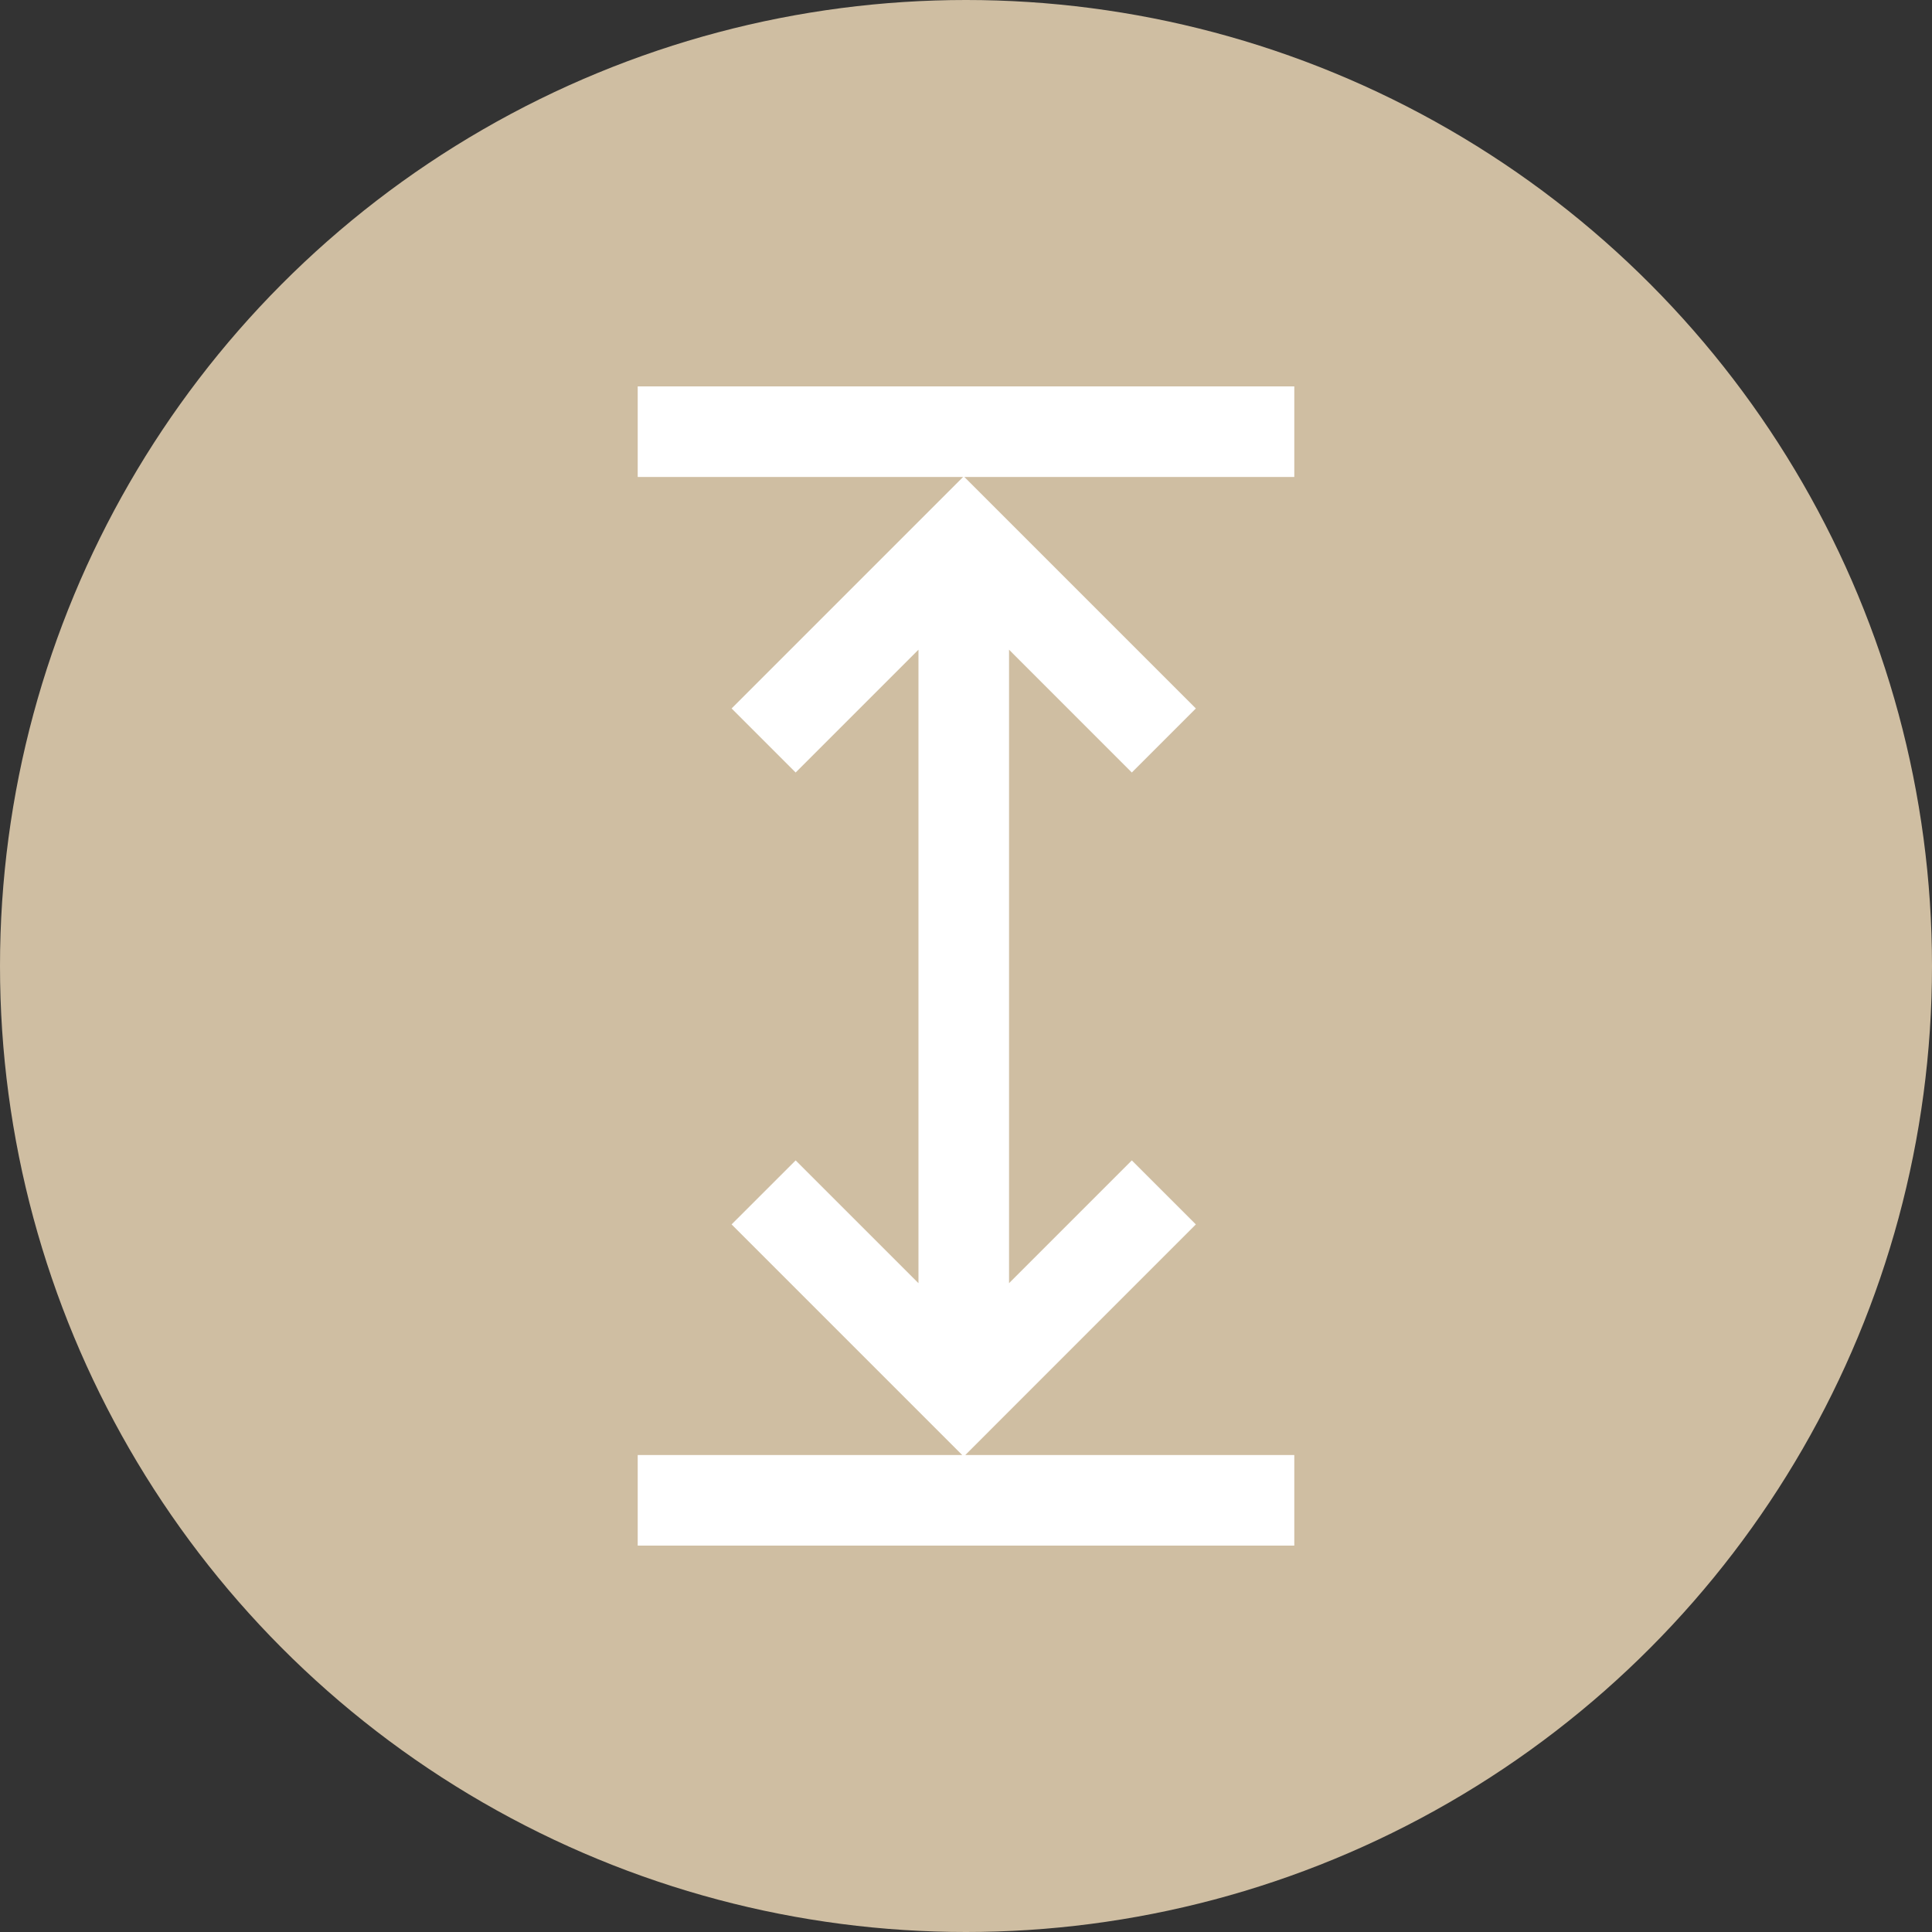 <?xml version="1.0" encoding="UTF-8"?> <svg xmlns="http://www.w3.org/2000/svg" width="40" height="40" viewBox="0 0 40 40" fill="none"><rect x="0" y="0" width="40" height="40" fill="#333333" stroke="none"/> <circle cx="20" cy="20" r="20" fill="#CFBEA2"></circle> <path d="M26.797 8H13.203V9.875H19.94L15.147 14.668L16.473 15.994L19.016 13.451V26.567L16.473 24.025L15.147 25.35L19.922 30.125H13.203V32H26.797V30.125H19.985L24.759 25.35L23.433 24.025L20.891 26.567V13.451L23.433 15.994L24.759 14.668L19.966 9.875H26.797V8Z" fill="white"></path> </svg> 